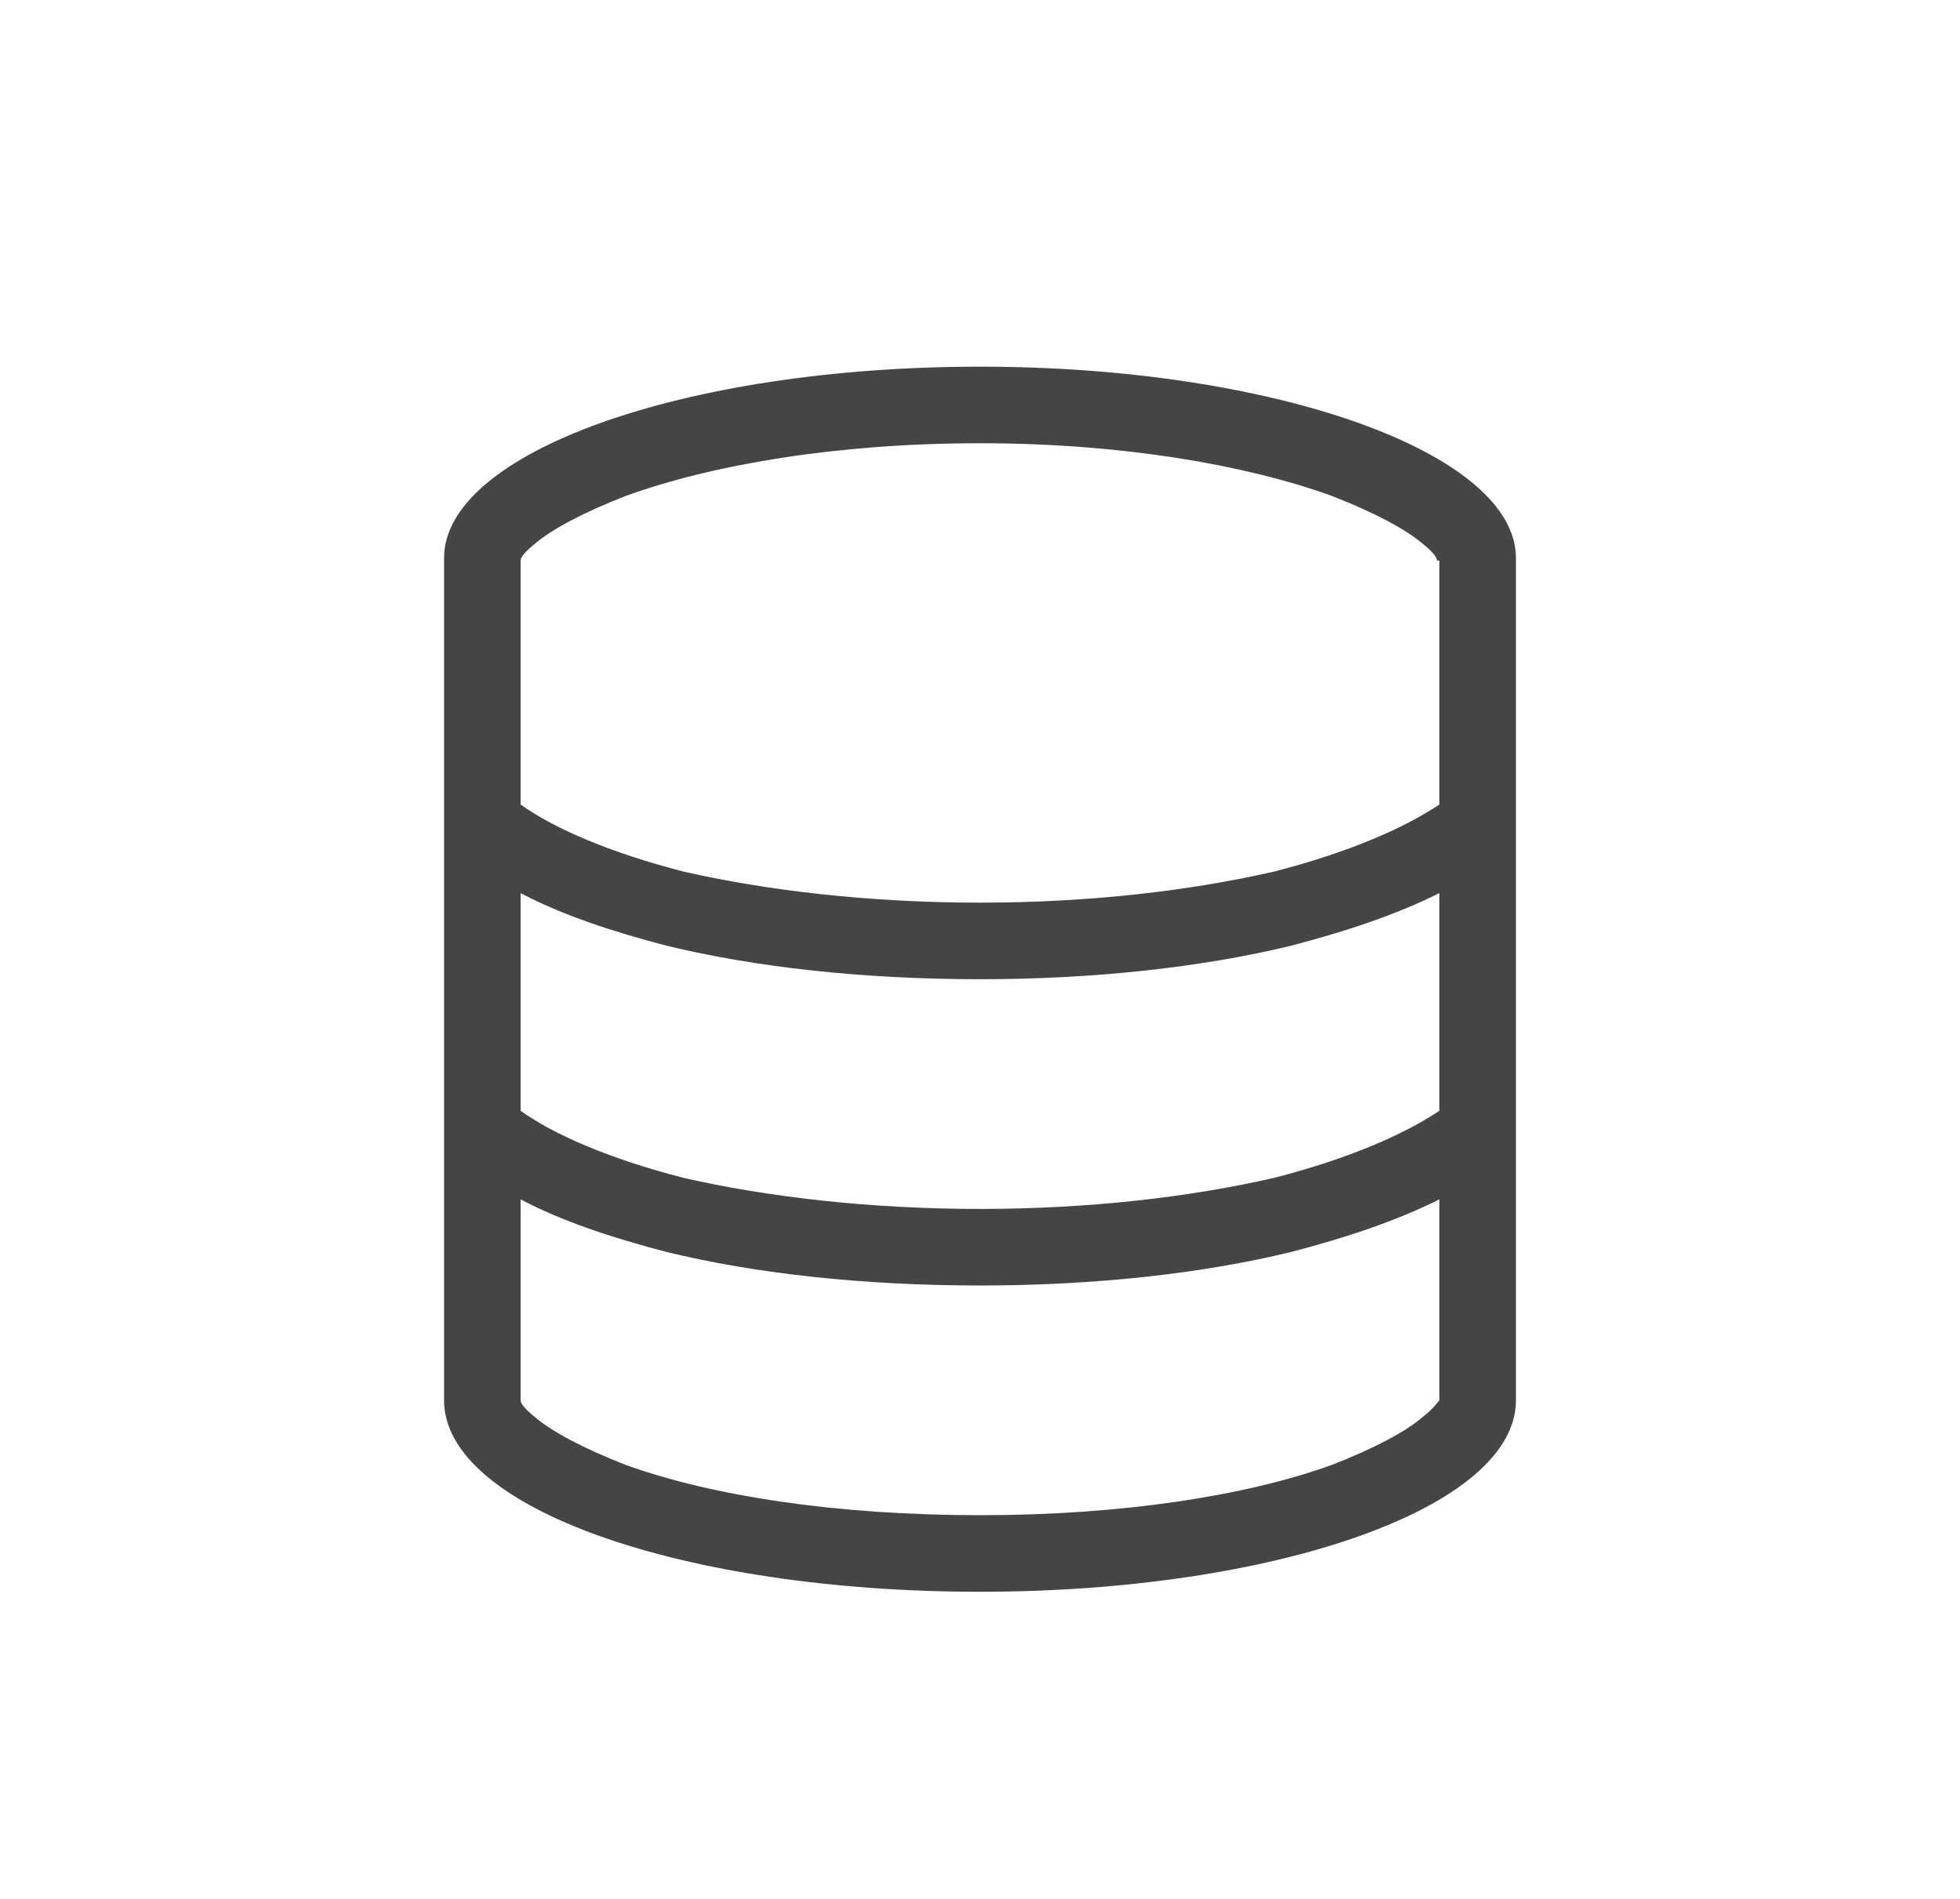 <svg width="32" height="31" viewBox="0 0 32 31" fill="none" xmlns="http://www.w3.org/2000/svg">
<g clip-path="url(#clip0_28740_4824)">
<path d="M23.5 9.15H23.461C23.461 9.111 23.422 9.033 23.227 8.876C22.953 8.642 22.445 8.369 21.742 8.095C20.336 7.587 18.305 7.236 16 7.236C13.656 7.236 11.625 7.587 10.219 8.095C9.516 8.369 9.008 8.642 8.734 8.876C8.539 9.033 8.5 9.111 8.5 9.15V13.134C9.047 13.525 9.945 13.915 11.156 14.228C12.523 14.54 14.203 14.736 16 14.736C17.797 14.736 19.438 14.54 20.805 14.228C22.016 13.915 22.914 13.525 23.5 13.134V9.15ZM23.5 14.58C22.797 14.931 21.977 15.205 21.078 15.439C19.633 15.79 17.875 15.986 16 15.986C14.086 15.986 12.328 15.79 10.883 15.439C9.984 15.205 9.164 14.931 8.5 14.58V18.134C9.047 18.525 9.945 18.916 11.156 19.228C12.523 19.541 14.203 19.736 16 19.736C17.797 19.736 19.438 19.541 20.805 19.228C22.016 18.916 22.914 18.525 23.5 18.134V14.58ZM8.5 22.861C8.5 22.9 8.539 22.978 8.734 23.134C9.008 23.369 9.516 23.642 10.219 23.916C11.625 24.423 13.656 24.736 16 24.736C18.305 24.736 20.336 24.423 21.742 23.916C22.445 23.642 22.953 23.369 23.227 23.134C23.422 22.978 23.461 22.9 23.5 22.861V19.58C22.797 19.931 21.977 20.205 21.078 20.439C19.633 20.791 17.875 20.986 16 20.986C14.086 20.986 12.328 20.791 10.883 20.439C9.984 20.205 9.164 19.931 8.5 19.58V22.861ZM23.5 22.861C23.461 22.861 23.461 22.861 23.461 22.861C23.461 22.861 23.461 22.861 23.5 22.861ZM8.461 22.861H8.5H8.461ZM8.461 9.15H8.5C8.461 9.15 8.461 9.15 8.461 9.15ZM23.5 9.15H23.461C23.461 9.15 23.461 9.15 23.5 9.15ZM24.75 22.861C24.75 24.619 20.805 25.986 16 25.986C11.156 25.986 7.25 24.619 7.25 22.861V9.111C7.25 7.392 11.156 5.986 16 5.986C20.805 5.986 24.75 7.392 24.75 9.111V22.861Z" fill="#444545"/>
</g>
<defs>
<clipPath id="clip0_28740_4824">
<rect width="32" height="30" fill="white" transform="translate(0 0.486)"/>
</clipPath>
</defs>
</svg>
